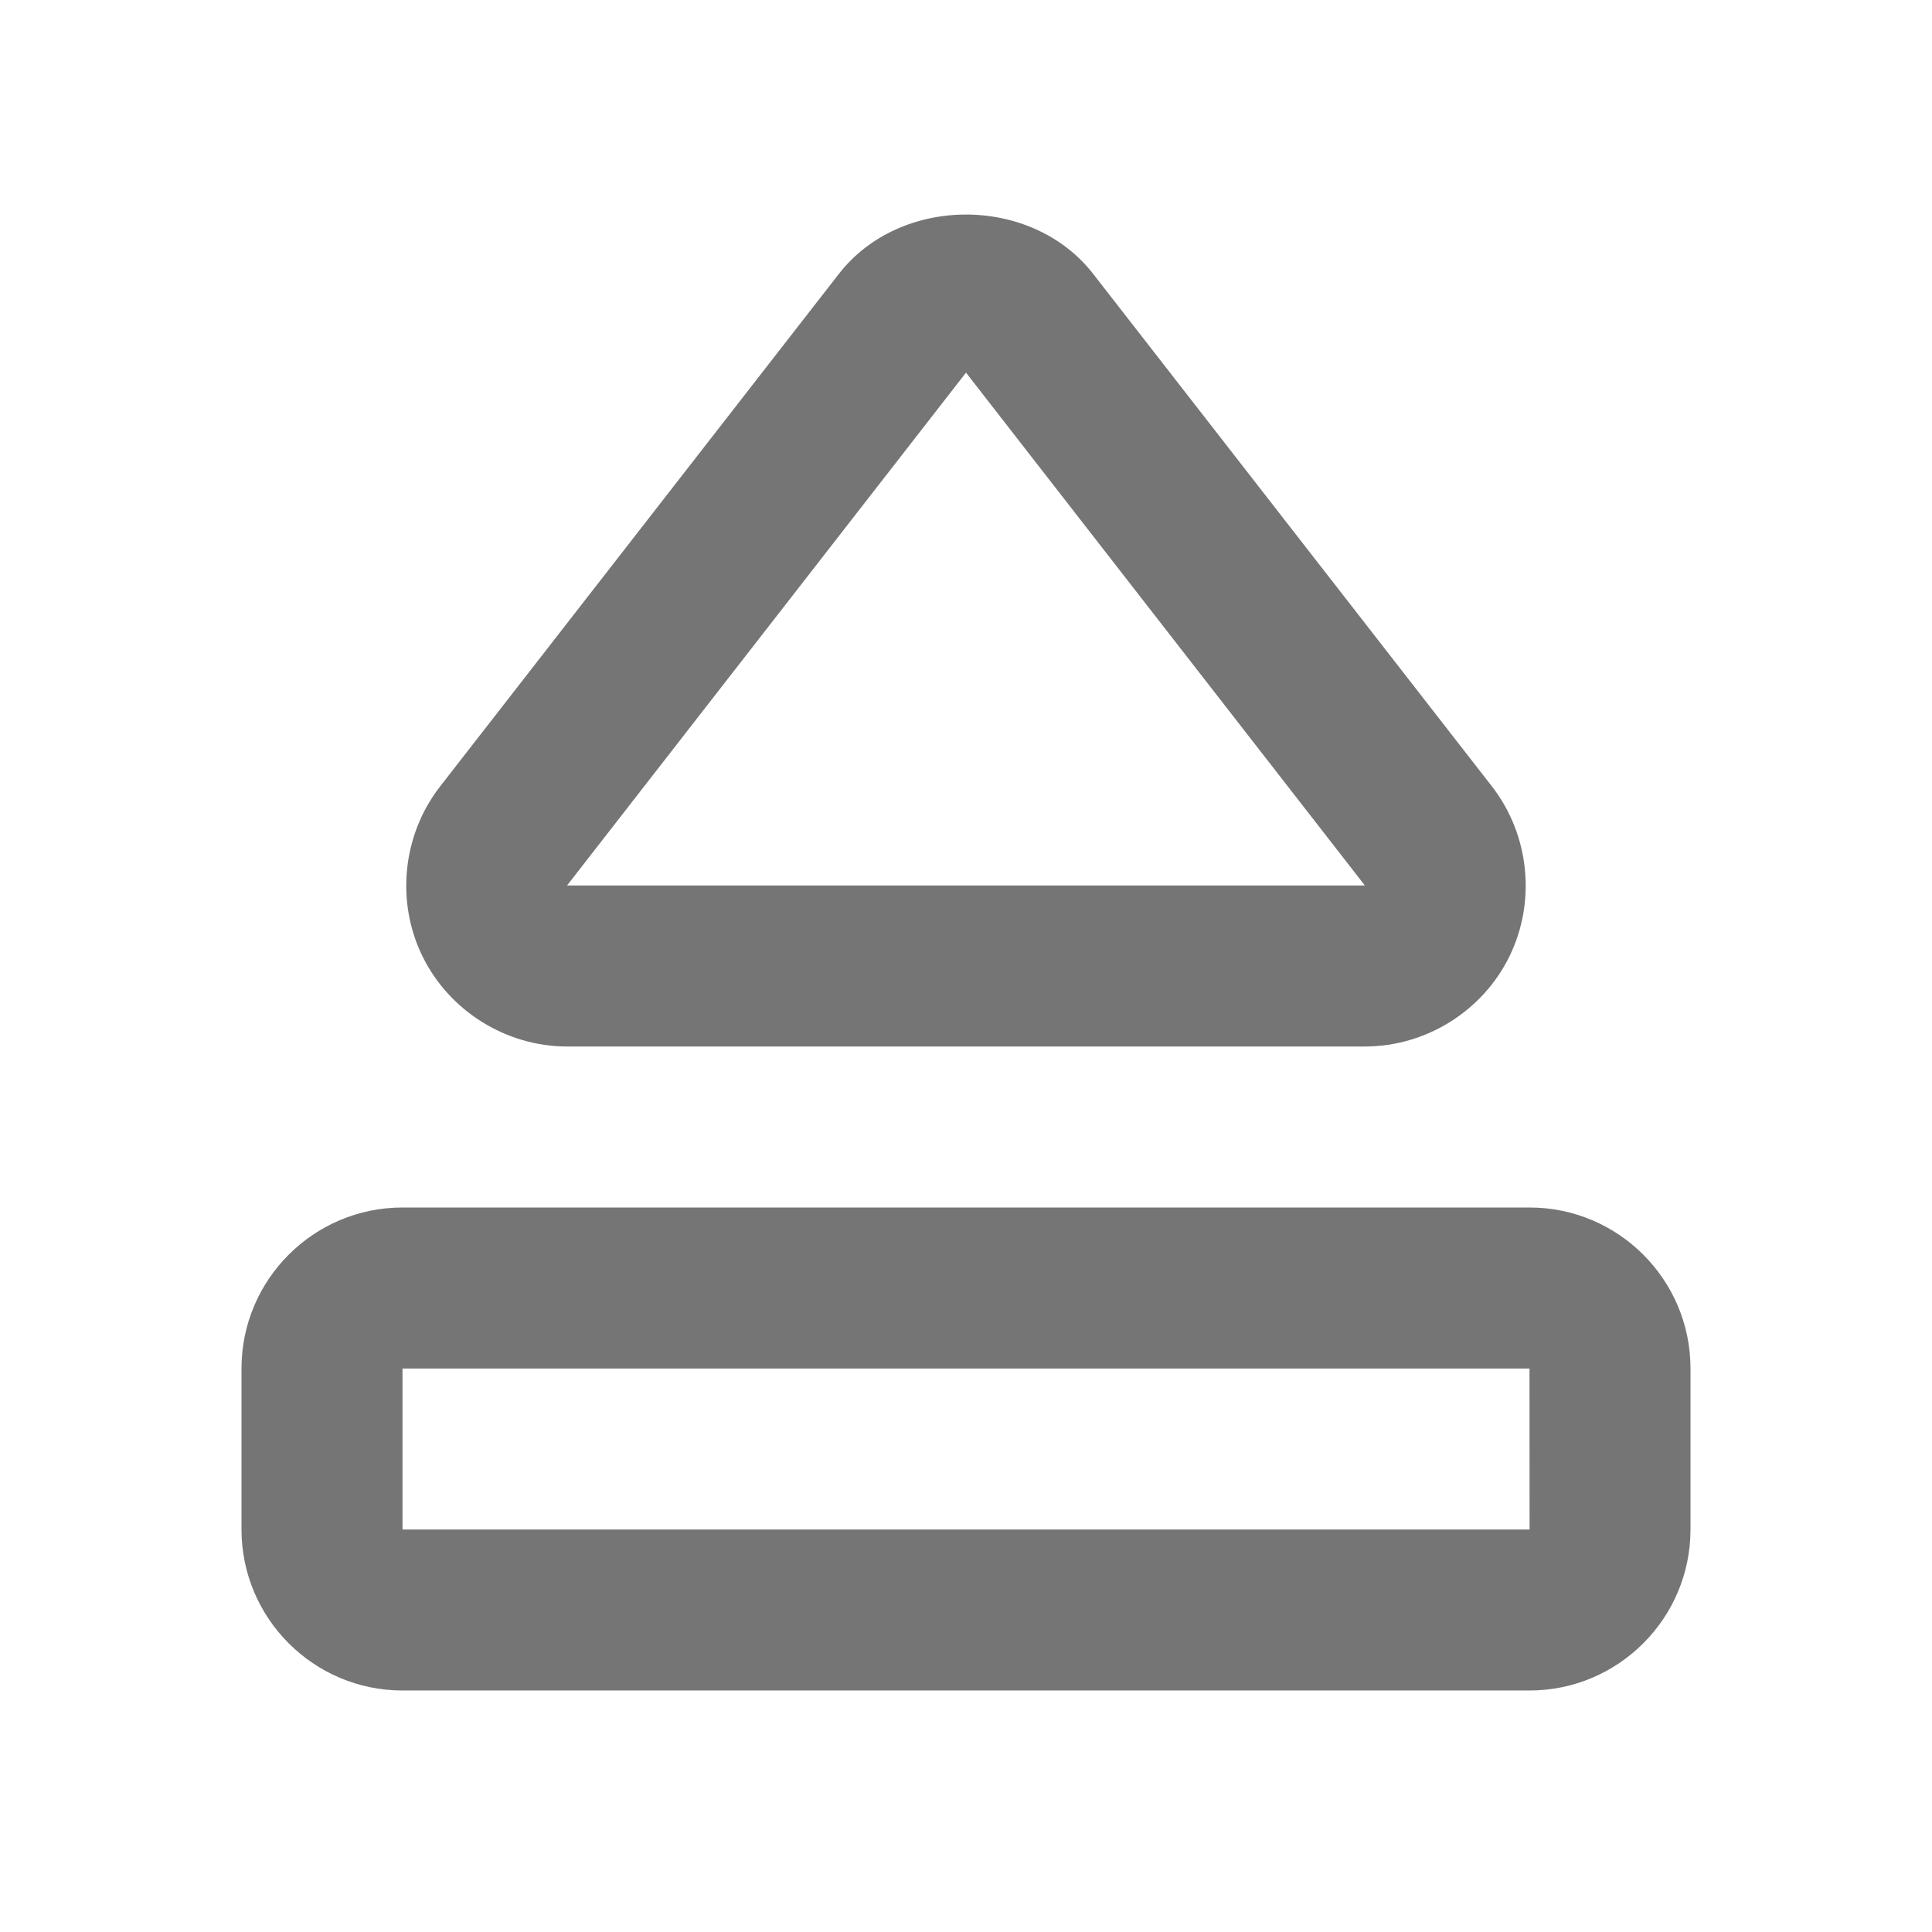 <?xml version="1.0" encoding="utf-8"?>
<!-- Generator: Adobe Illustrator 16.0.0, SVG Export Plug-In . SVG Version: 6.00 Build 0)  -->
<!DOCTYPE svg PUBLIC "-//W3C//DTD SVG 1.1//EN" "http://www.w3.org/Graphics/SVG/1.1/DTD/svg11.dtd">
<svg version="1.1" xmlns="http://www.w3.org/2000/svg" xmlns:xlink="http://www.w3.org/1999/xlink" x="0px" y="0px" width="24px"
	 height="24px" viewBox="0 0 24 24" enable-background="new 0 0 24 24" xml:space="preserve">
<g id="Frames-24px">
	<rect fill="none" width="24" height="24"/>
</g>
<g id="Solid">
	<g>
		<path fill="#757575" d="M19,15H5c-1.103,0-2,0.896-2,2v2c0,1.103,0.897,2,2,2h14c1.103,0,2-0.897,2-2v-2
			C21,15.896,20.103,15,19,15z M5,19v-2h14l0.001,2H5z"/>
		<path fill="#757575" d="M7.045,13h9.91c0.758,0,1.463-0.439,1.796-1.12S19,10.372,18.535,9.771L13.578,3.4
			c-0.764-0.979-2.392-0.981-3.157,0.002l-4.956,6.37c-0.465,0.6-0.55,1.427-0.217,2.107S6.287,13,7.045,13z M12,4.629L16.955,11
			H7.044L12,4.629z"/>
	</g>
</g>
</svg>
